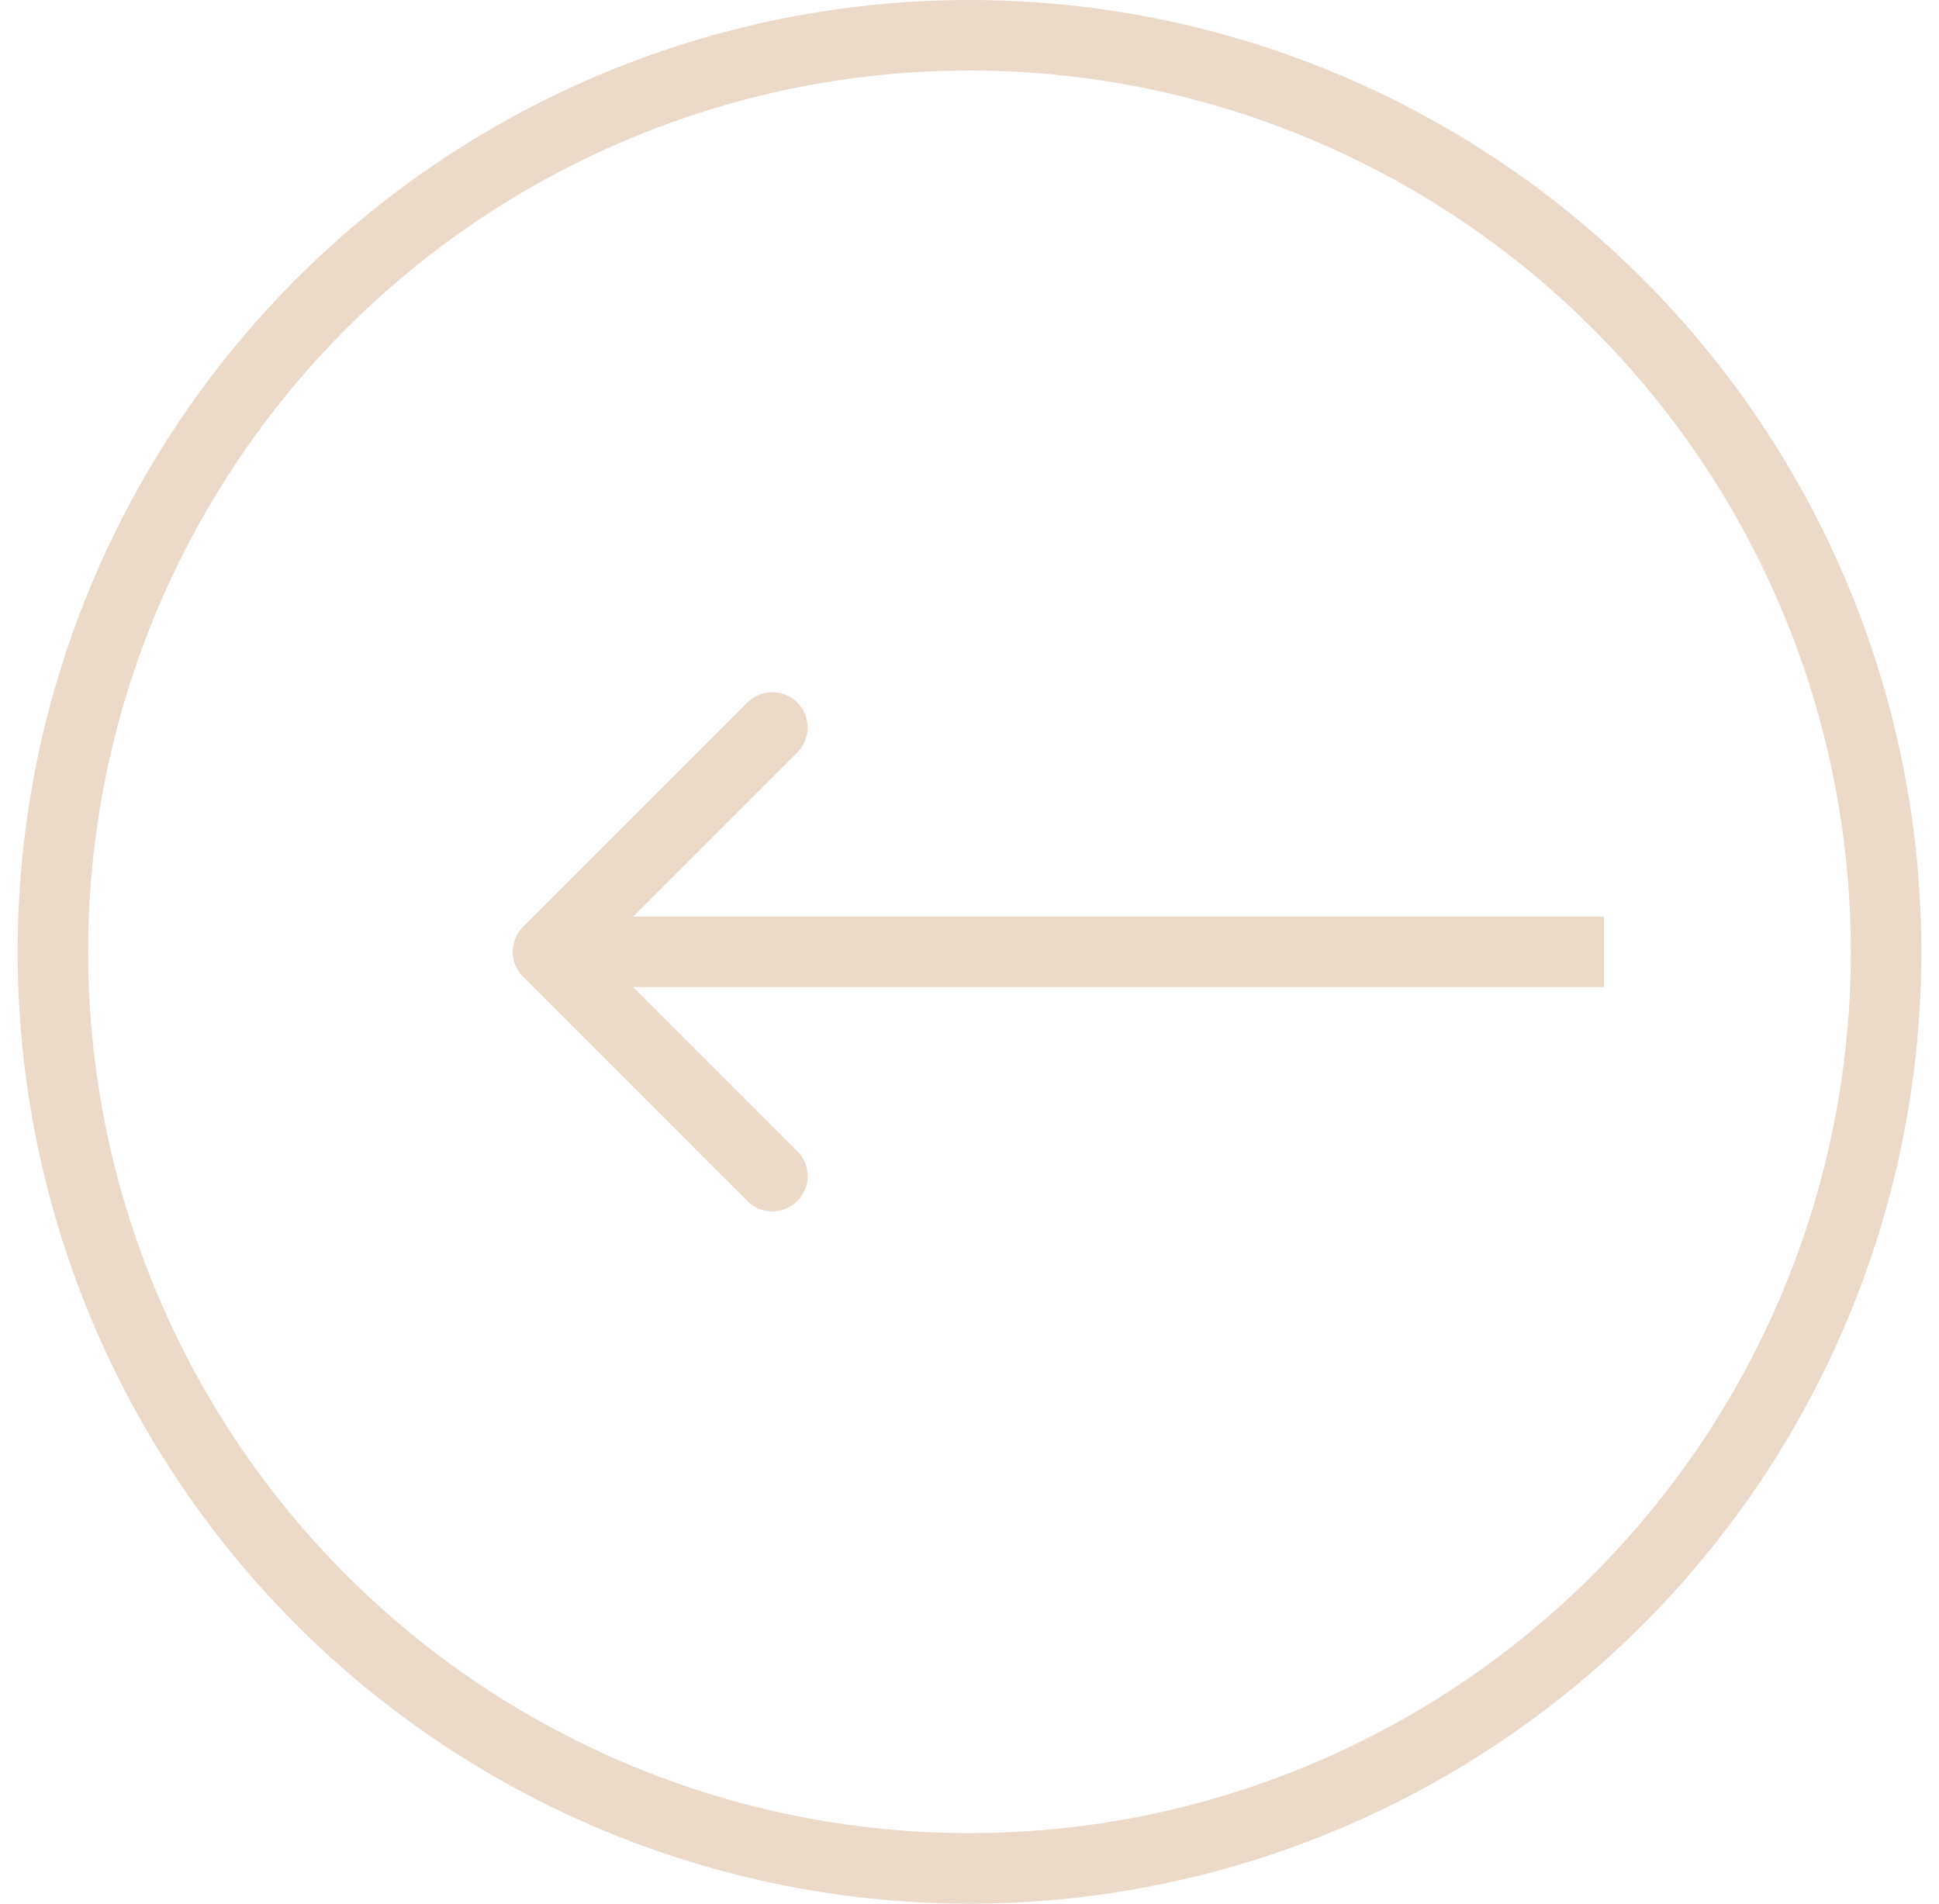 <?xml version="1.0" encoding="UTF-8"?>
<svg xmlns="http://www.w3.org/2000/svg" width="55" height="54" viewBox="0 0 55 54" fill="none">
  <circle opacity="0.5" cx="27.5" cy="27" r="26" transform="rotate(90 27.5 27)" stroke="#D9B596" stroke-width="2"></circle>
  <path opacity="0.5" d="M14.837 26.292C14.446 26.683 14.446 27.316 14.837 27.707L21.201 34.071C21.591 34.461 22.225 34.461 22.615 34.071C23.006 33.68 23.006 33.047 22.615 32.656L16.958 27L22.615 21.343C23.006 20.952 23.006 20.319 22.615 19.928C22.225 19.538 21.591 19.538 21.201 19.928L14.837 26.292ZM45.5 27L45.5 26L15.544 26L15.544 27L15.544 28L45.5 28L45.5 27Z" fill="#D9B596"></path>
</svg>
